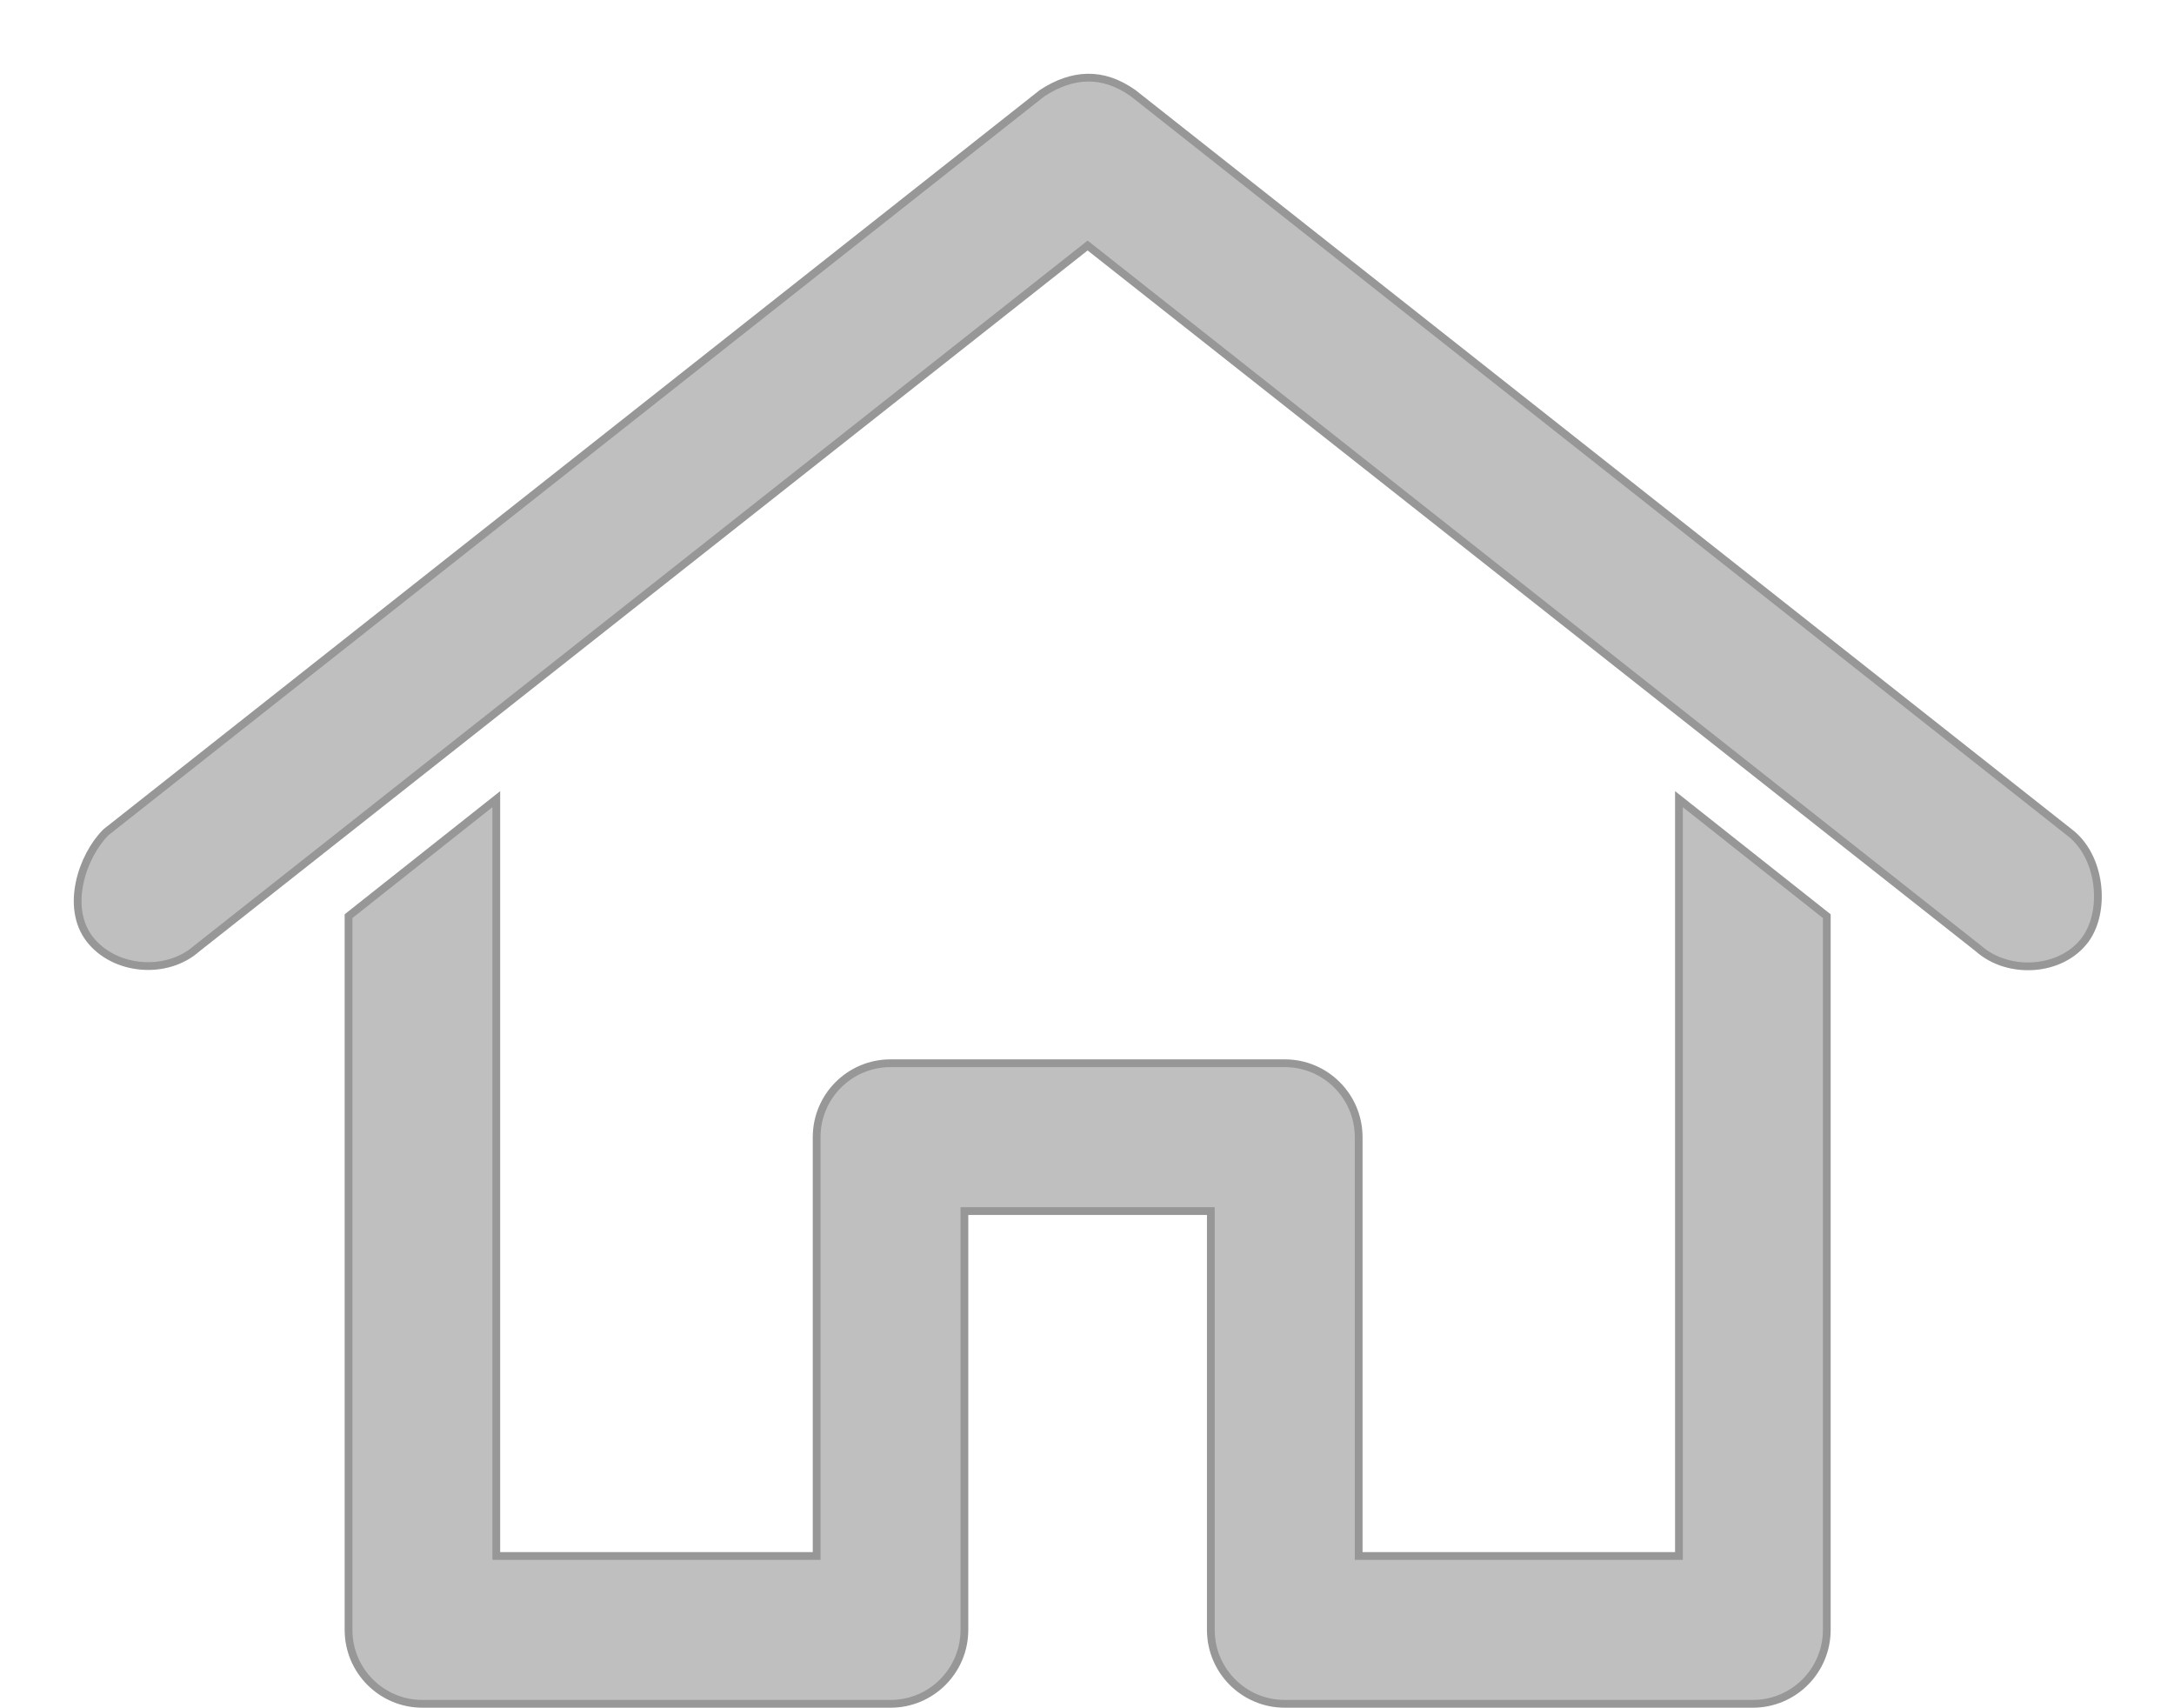 <svg xmlns="http://www.w3.org/2000/svg" xmlns:xlink="http://www.w3.org/1999/xlink" width="28" height="22" viewBox="0 0 28 22" version="1.1">
    <!-- Generator: Sketch 44.1 (41455) - http://www.bohemiancoding.com/sketch -->
    <title>Page 1</title>
    <desc>Created with Sketch.</desc>
    <defs/>
    <g id="-assets-voor-yori" stroke="none" stroke-width="1" fill="none" fill-rule="evenodd">
        <path d="M14.008,1 C13.813,1.003 13.615,1.073 13.423,1.199 L1.365,10.718 C1.056,11.026 0.838,11.688 1.157,12.097 C1.476,12.505 2.147,12.559 2.535,12.215 L14.008,3.162 L25.481,12.215 C25.869,12.559 26.554,12.516 26.86,12.097 C27.127,11.728 27.061,11.026 26.651,10.718 L14.593,1.199 C14.395,1.06 14.203,0.997 14.008,1 Z M6.392,10.292 L4.489,11.799 L4.489,20.991 C4.489,21.517 4.915,21.943 5.44,21.943 L11.47,21.943 C11.995,21.943 12.421,21.517 12.421,20.991 L12.421,15.597 L15.595,15.597 L15.595,20.991 C15.595,21.517 16.021,21.943 16.547,21.943 L22.576,21.943 C23.101,21.943 23.528,21.517 23.528,20.991 L23.528,11.799 L21.624,10.292 L21.624,20.039 L17.499,20.039 L17.499,14.645 C17.499,14.119 17.072,13.693 16.547,13.693 L11.47,13.693 C10.944,13.693 10.518,14.119 10.518,14.645 L10.518,20.039 L6.392,20.039 L6.392,10.292 Z" id="Page-1" stroke="#979797" stroke-width="0.1" fill="#BFBFBF"/>
    </g>
</svg>